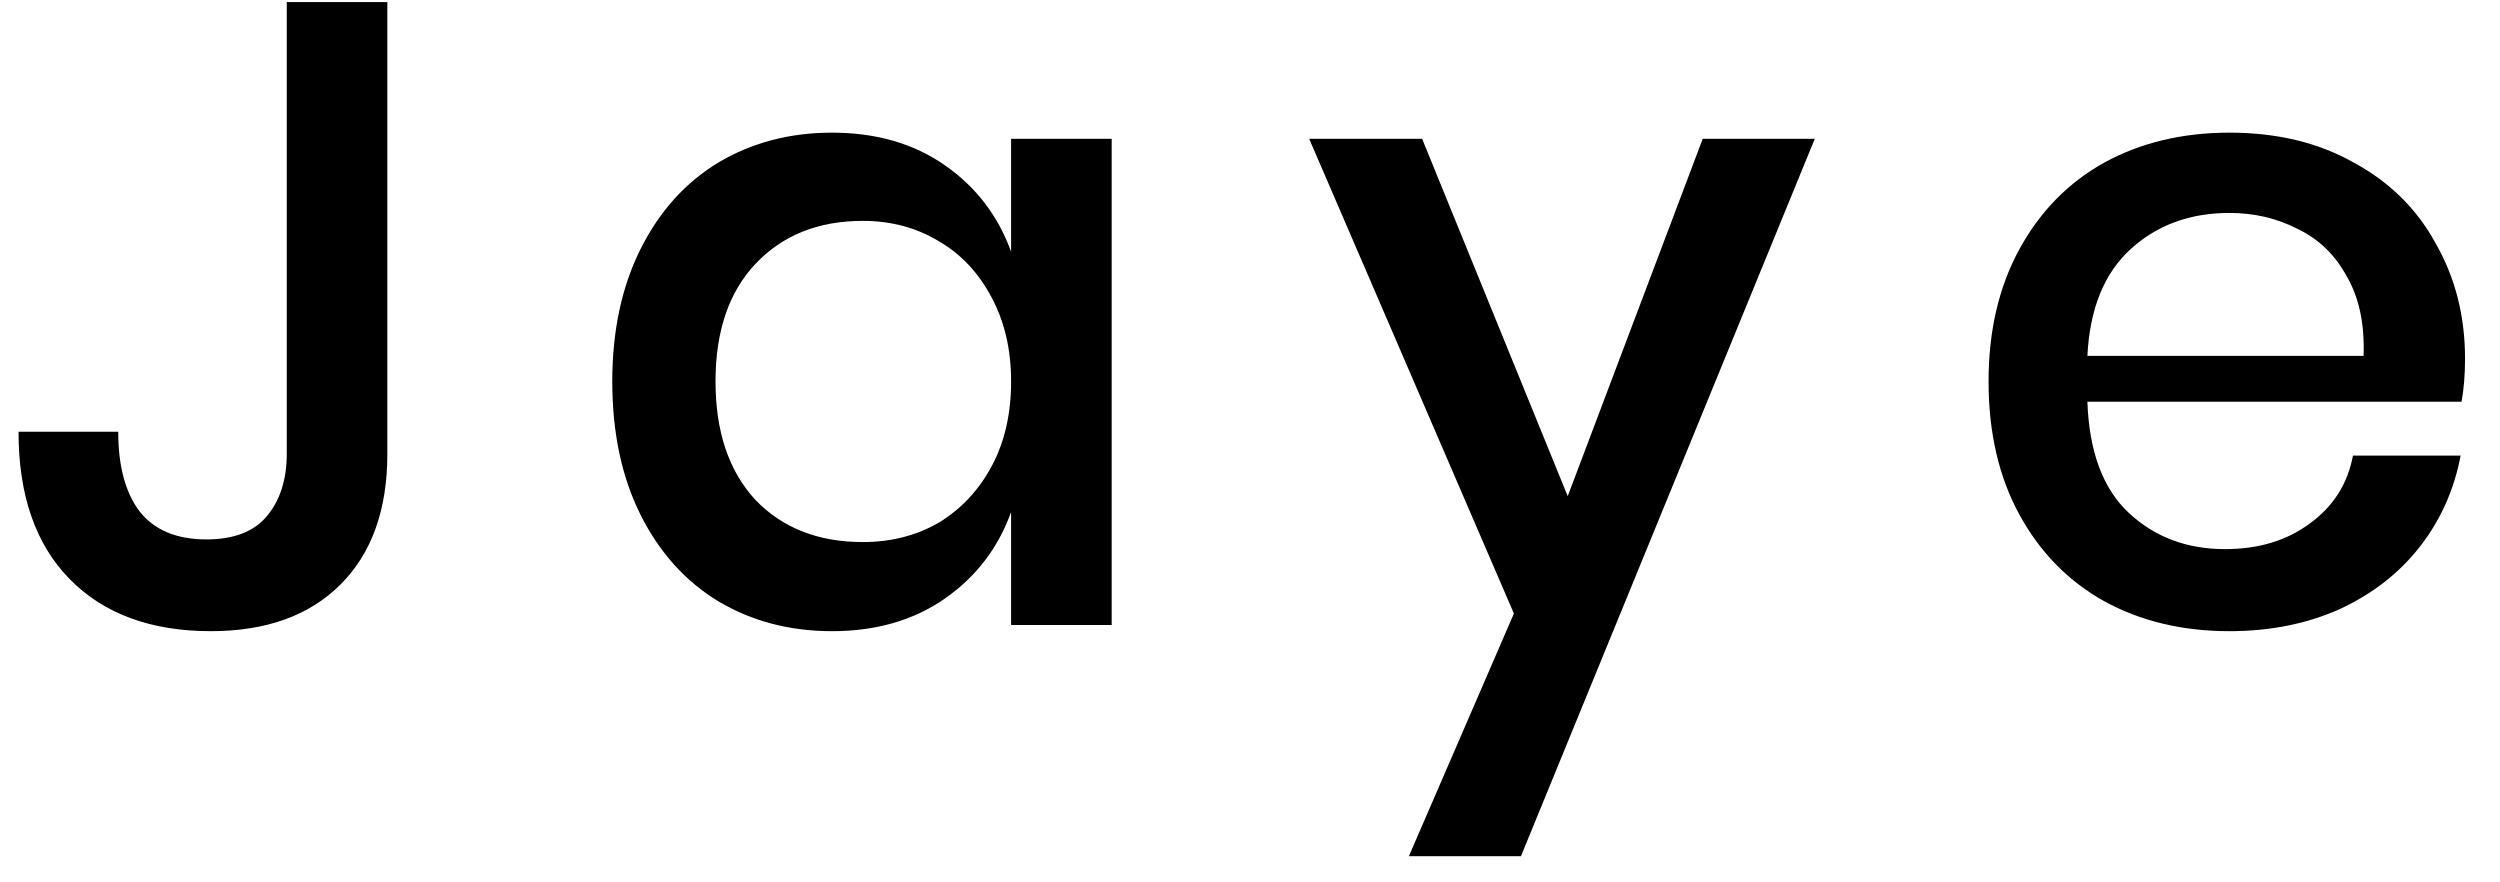 <svg width="68" height="24" viewBox="0 0 68 24" fill="none" xmlns="http://www.w3.org/2000/svg">
<path d="M10.536 0.056V12.344C10.536 13.864 10.112 15.048 9.264 15.896C8.416 16.744 7.24 17.168 5.736 17.168C4.104 17.168 2.824 16.696 1.896 15.752C0.968 14.808 0.504 13.472 0.504 11.744H3.216C3.216 12.672 3.408 13.392 3.792 13.904C4.192 14.416 4.8 14.672 5.616 14.672C6.368 14.672 6.92 14.456 7.272 14.024C7.624 13.592 7.8 13.032 7.8 12.344V0.056H10.536ZM22.63 3.608C23.83 3.608 24.854 3.904 25.702 4.496C26.55 5.088 27.15 5.872 27.502 6.848V3.776H30.238V17H27.502V13.928C27.15 14.904 26.55 15.688 25.702 16.28C24.854 16.872 23.83 17.168 22.63 17.168C21.478 17.168 20.446 16.896 19.534 16.352C18.638 15.808 17.934 15.024 17.422 14C16.91 12.976 16.654 11.768 16.654 10.376C16.654 9 16.91 7.8 17.422 6.776C17.934 5.752 18.638 4.968 19.534 4.424C20.446 3.88 21.478 3.608 22.63 3.608ZM23.47 6.008C22.254 6.008 21.278 6.4 20.542 7.184C19.822 7.952 19.462 9.016 19.462 10.376C19.462 11.736 19.822 12.808 20.542 13.592C21.278 14.36 22.254 14.744 23.47 14.744C24.238 14.744 24.926 14.568 25.534 14.216C26.142 13.848 26.622 13.336 26.974 12.68C27.326 12.024 27.502 11.256 27.502 10.376C27.502 9.512 27.326 8.752 26.974 8.096C26.622 7.424 26.142 6.912 25.534 6.56C24.926 6.192 24.238 6.008 23.47 6.008ZM38.682 3.776L42.642 13.496L46.314 3.776H49.362L41.37 23.288H38.322L41.178 16.688L35.61 3.776H38.682ZM67.049 9.752C67.049 10.2 67.017 10.592 66.953 10.928H56.777C56.825 12.288 57.201 13.296 57.905 13.952C58.609 14.608 59.481 14.936 60.521 14.936C61.433 14.936 62.201 14.704 62.825 14.24C63.465 13.776 63.857 13.16 64.001 12.392H66.929C66.753 13.32 66.385 14.144 65.825 14.864C65.265 15.584 64.537 16.152 63.641 16.568C62.745 16.968 61.745 17.168 60.641 17.168C59.361 17.168 58.225 16.896 57.233 16.352C56.257 15.808 55.489 15.024 54.929 14C54.369 12.976 54.089 11.768 54.089 10.376C54.089 9 54.369 7.8 54.929 6.776C55.489 5.752 56.257 4.968 57.233 4.424C58.225 3.88 59.361 3.608 60.641 3.608C61.937 3.608 63.065 3.88 64.025 4.424C65.001 4.952 65.745 5.688 66.257 6.632C66.785 7.56 67.049 8.6 67.049 9.752ZM64.289 9.68C64.321 8.816 64.169 8.096 63.833 7.52C63.513 6.928 63.065 6.496 62.489 6.224C61.929 5.936 61.313 5.792 60.641 5.792C59.569 5.792 58.673 6.12 57.953 6.776C57.233 7.432 56.841 8.4 56.777 9.68H64.289Z" fill="black"/>
</svg>
